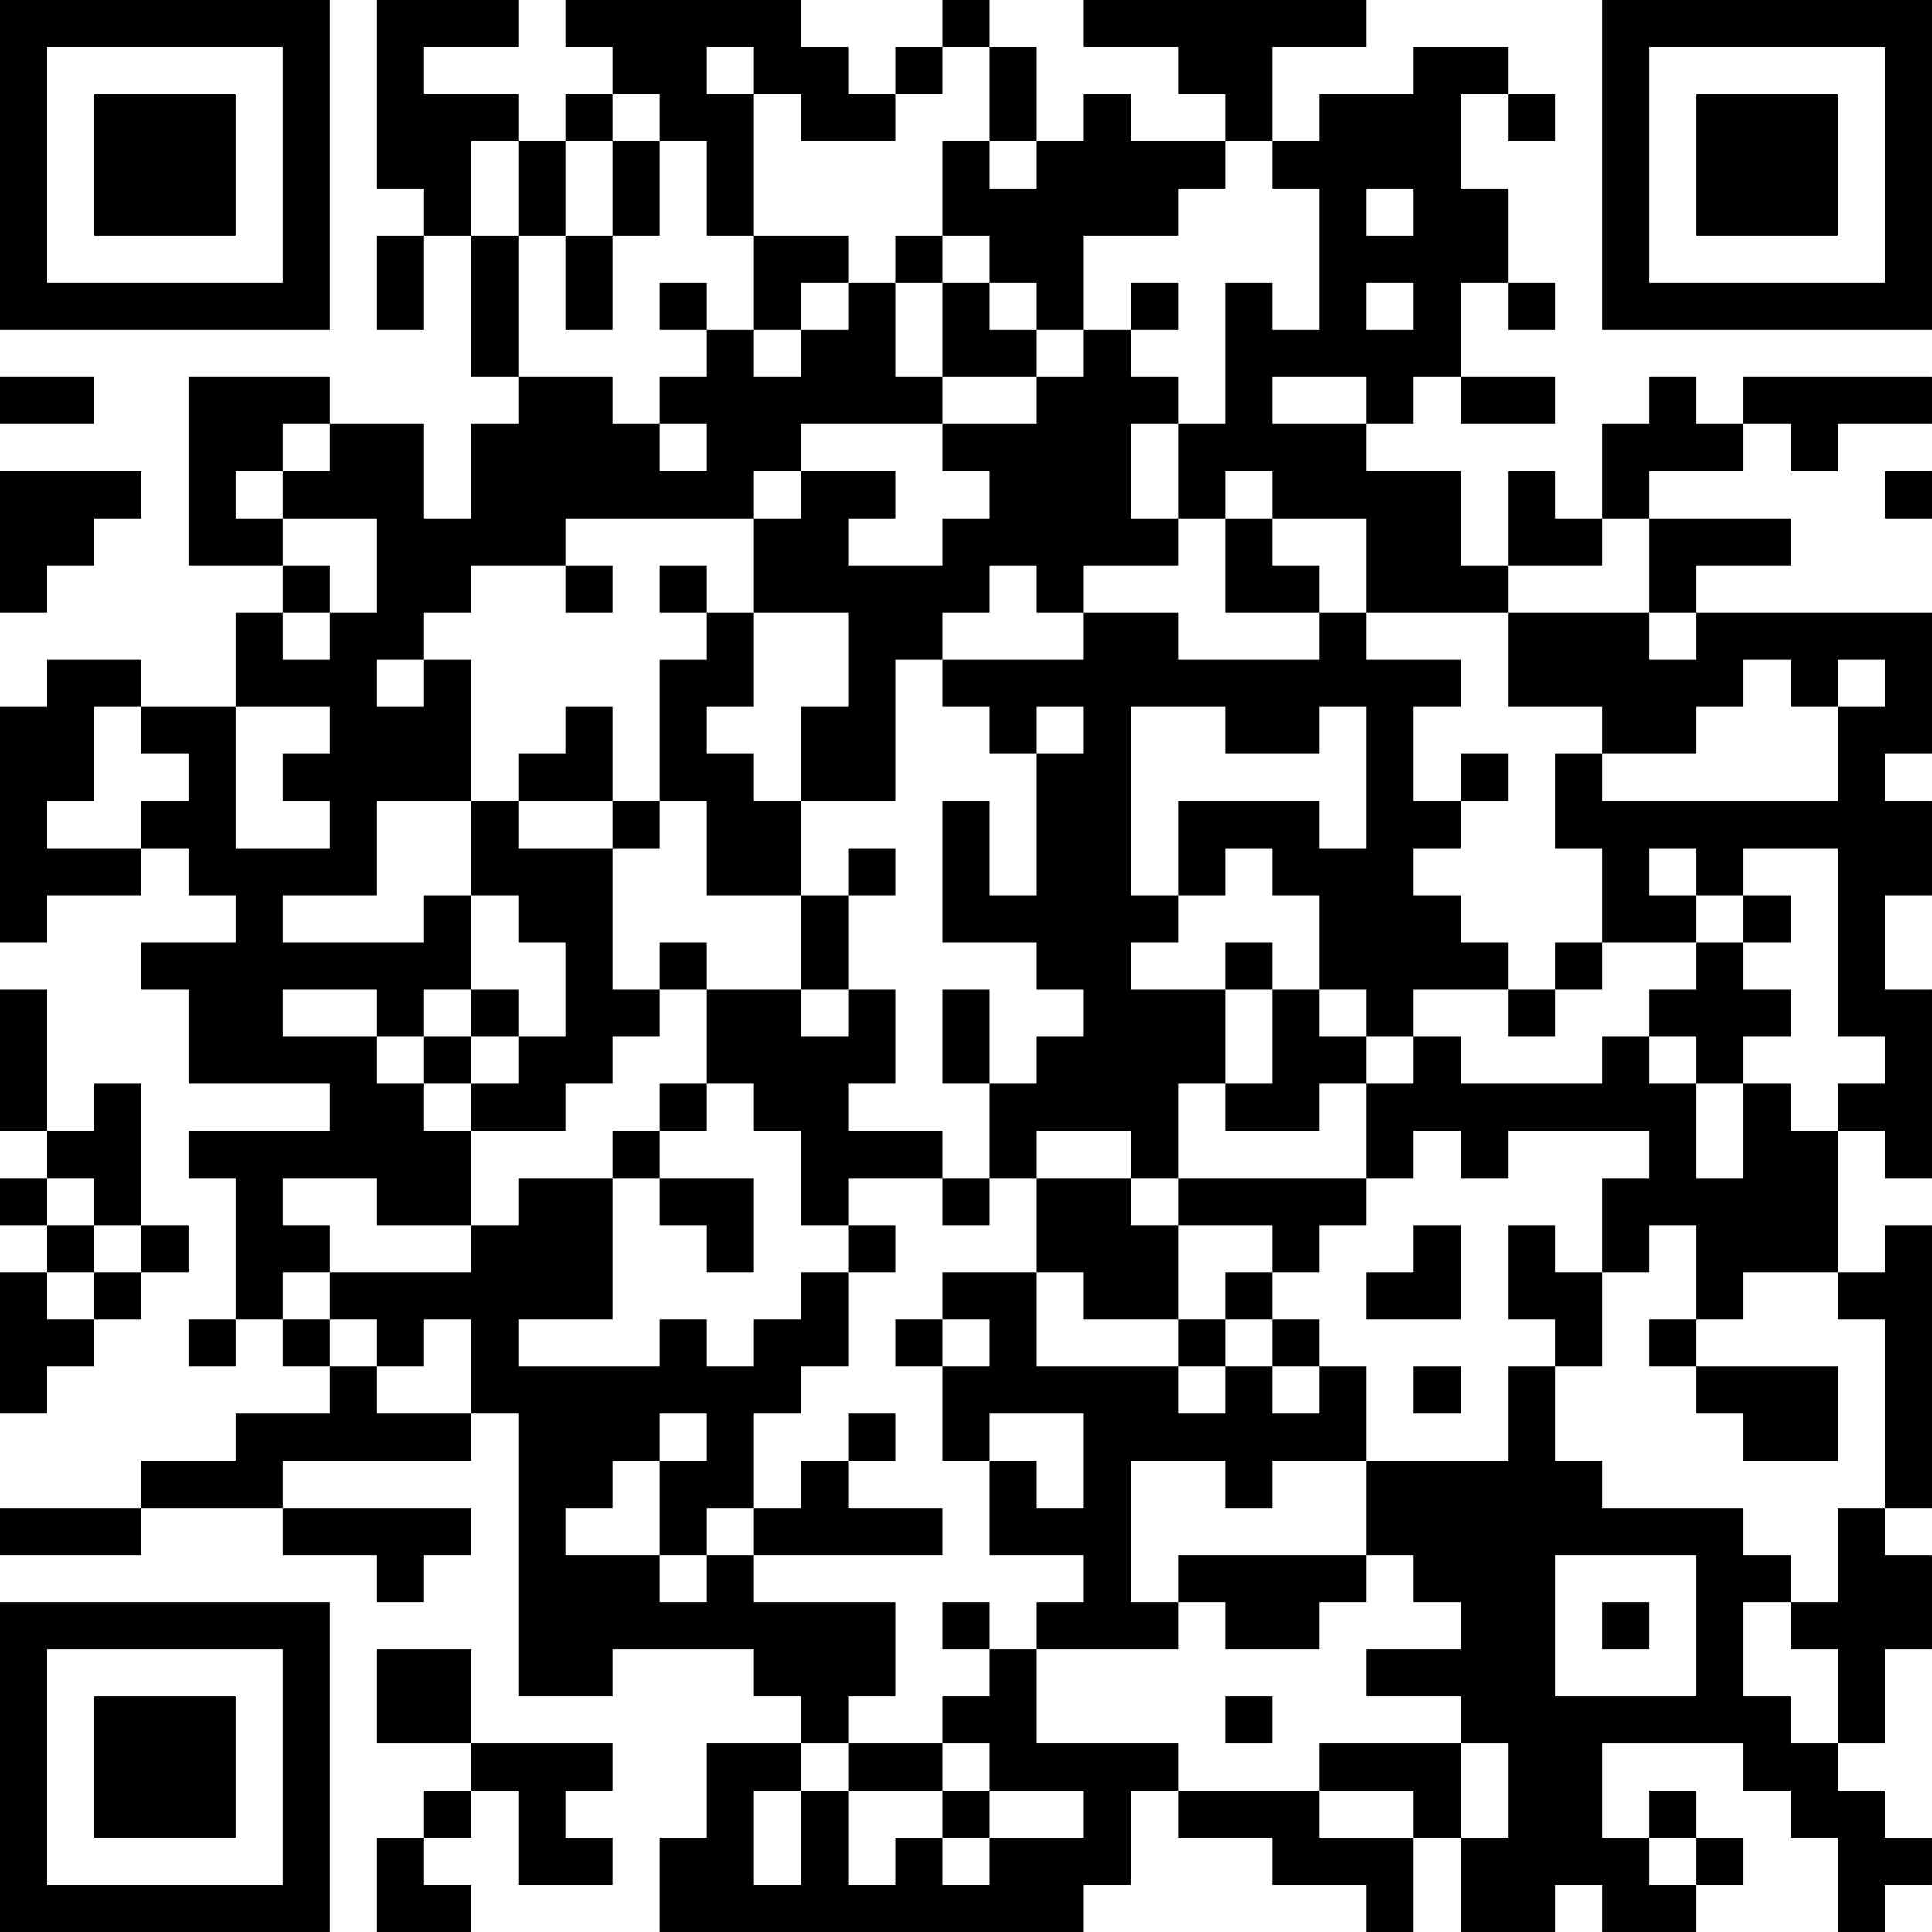 <?xml version="1.0" encoding="UTF-8"?>
<svg xmlns="http://www.w3.org/2000/svg" version="1.1" width="300" height="300" viewBox="0 0 300 300"><rect x="0" y="0" width="300" height="300" fill="#ffffff"/><g transform="scale(7.317)"><g transform="translate(0,0)"><path fill-rule="evenodd" d="M8 0L8 4L9 4L9 5L8 5L8 7L9 7L9 5L10 5L10 8L11 8L11 9L10 9L10 11L9 11L9 9L7 9L7 8L4 8L4 12L6 12L6 13L5 13L5 15L3 15L3 14L1 14L1 15L0 15L0 20L1 20L1 19L3 19L3 18L4 18L4 19L5 19L5 20L3 20L3 21L4 21L4 23L7 23L7 24L4 24L4 25L5 25L5 28L4 28L4 29L5 29L5 28L6 28L6 29L7 29L7 30L5 30L5 31L3 31L3 32L0 32L0 33L3 33L3 32L6 32L6 33L8 33L8 34L9 34L9 33L10 33L10 32L6 32L6 31L10 31L10 30L11 30L11 36L13 36L13 35L16 35L16 36L17 36L17 37L15 37L15 39L14 39L14 41L23 41L23 40L24 40L24 38L25 38L25 39L27 39L27 40L29 40L29 41L30 41L30 39L31 39L31 41L33 41L33 40L34 40L34 41L36 41L36 40L37 40L37 39L36 39L36 38L35 38L35 39L34 39L34 37L37 37L37 38L38 38L38 39L39 39L39 41L40 41L40 40L41 40L41 39L40 39L40 38L39 38L39 37L40 37L40 35L41 35L41 33L40 33L40 32L41 32L41 26L40 26L40 27L39 27L39 24L40 24L40 25L41 25L41 21L40 21L40 19L41 19L41 17L40 17L40 16L41 16L41 13L36 13L36 12L38 12L38 11L35 11L35 10L37 10L37 9L38 9L38 10L39 10L39 9L41 9L41 8L37 8L37 9L36 9L36 8L35 8L35 9L34 9L34 11L33 11L33 10L32 10L32 12L31 12L31 10L29 10L29 9L30 9L30 8L31 8L31 9L33 9L33 8L31 8L31 6L32 6L32 7L33 7L33 6L32 6L32 4L31 4L31 2L32 2L32 3L33 3L33 2L32 2L32 1L30 1L30 2L28 2L28 3L27 3L27 1L29 1L29 0L23 0L23 1L25 1L25 2L26 2L26 3L24 3L24 2L23 2L23 3L22 3L22 1L21 1L21 0L20 0L20 1L19 1L19 2L18 2L18 1L17 1L17 0L12 0L12 1L13 1L13 2L12 2L12 3L11 3L11 2L9 2L9 1L11 1L11 0ZM15 1L15 2L16 2L16 5L15 5L15 3L14 3L14 2L13 2L13 3L12 3L12 5L11 5L11 3L10 3L10 5L11 5L11 8L13 8L13 9L14 9L14 10L15 10L15 9L14 9L14 8L15 8L15 7L16 7L16 8L17 8L17 7L18 7L18 6L19 6L19 8L20 8L20 9L17 9L17 10L16 10L16 11L12 11L12 12L10 12L10 13L9 13L9 14L8 14L8 15L9 15L9 14L10 14L10 17L8 17L8 19L6 19L6 20L9 20L9 19L10 19L10 21L9 21L9 22L8 22L8 21L6 21L6 22L8 22L8 23L9 23L9 24L10 24L10 26L8 26L8 25L6 25L6 26L7 26L7 27L6 27L6 28L7 28L7 29L8 29L8 30L10 30L10 28L9 28L9 29L8 29L8 28L7 28L7 27L10 27L10 26L11 26L11 25L13 25L13 28L11 28L11 29L14 29L14 28L15 28L15 29L16 29L16 28L17 28L17 27L18 27L18 29L17 29L17 30L16 30L16 32L15 32L15 33L14 33L14 31L15 31L15 30L14 30L14 31L13 31L13 32L12 32L12 33L14 33L14 34L15 34L15 33L16 33L16 34L19 34L19 36L18 36L18 37L17 37L17 38L16 38L16 40L17 40L17 38L18 38L18 40L19 40L19 39L20 39L20 40L21 40L21 39L23 39L23 38L21 38L21 37L20 37L20 36L21 36L21 35L22 35L22 37L25 37L25 38L28 38L28 39L30 39L30 38L28 38L28 37L31 37L31 39L32 39L32 37L31 37L31 36L29 36L29 35L31 35L31 34L30 34L30 33L29 33L29 31L32 31L32 29L33 29L33 31L34 31L34 32L37 32L37 33L38 33L38 34L37 34L37 36L38 36L38 37L39 37L39 35L38 35L38 34L39 34L39 32L40 32L40 28L39 28L39 27L37 27L37 28L36 28L36 26L35 26L35 27L34 27L34 25L35 25L35 24L32 24L32 25L31 25L31 24L30 24L30 25L29 25L29 23L30 23L30 22L31 22L31 23L34 23L34 22L35 22L35 23L36 23L36 25L37 25L37 23L38 23L38 24L39 24L39 23L40 23L40 22L39 22L39 18L37 18L37 19L36 19L36 18L35 18L35 19L36 19L36 20L34 20L34 18L33 18L33 16L34 16L34 17L39 17L39 15L40 15L40 14L39 14L39 15L38 15L38 14L37 14L37 15L36 15L36 16L34 16L34 15L32 15L32 13L35 13L35 14L36 14L36 13L35 13L35 11L34 11L34 12L32 12L32 13L29 13L29 11L27 11L27 10L26 10L26 11L25 11L25 9L26 9L26 6L27 6L27 7L28 7L28 4L27 4L27 3L26 3L26 4L25 4L25 5L23 5L23 7L22 7L22 6L21 6L21 5L20 5L20 3L21 3L21 4L22 4L22 3L21 3L21 1L20 1L20 2L19 2L19 3L17 3L17 2L16 2L16 1ZM13 3L13 5L12 5L12 7L13 7L13 5L14 5L14 3ZM29 4L29 5L30 5L30 4ZM16 5L16 7L17 7L17 6L18 6L18 5ZM19 5L19 6L20 6L20 8L22 8L22 9L20 9L20 10L21 10L21 11L20 11L20 12L18 12L18 11L19 11L19 10L17 10L17 11L16 11L16 13L15 13L15 12L14 12L14 13L15 13L15 14L14 14L14 17L13 17L13 15L12 15L12 16L11 16L11 17L10 17L10 19L11 19L11 20L12 20L12 22L11 22L11 21L10 21L10 22L9 22L9 23L10 23L10 24L12 24L12 23L13 23L13 22L14 22L14 21L15 21L15 23L14 23L14 24L13 24L13 25L14 25L14 26L15 26L15 27L16 27L16 25L14 25L14 24L15 24L15 23L16 23L16 24L17 24L17 26L18 26L18 27L19 27L19 26L18 26L18 25L20 25L20 26L21 26L21 25L22 25L22 27L20 27L20 28L19 28L19 29L20 29L20 31L21 31L21 33L23 33L23 34L22 34L22 35L25 35L25 34L26 34L26 35L28 35L28 34L29 34L29 33L25 33L25 34L24 34L24 31L26 31L26 32L27 32L27 31L29 31L29 29L28 29L28 28L27 28L27 27L28 27L28 26L29 26L29 25L25 25L25 23L26 23L26 24L28 24L28 23L29 23L29 22L30 22L30 21L32 21L32 22L33 22L33 21L34 21L34 20L33 20L33 21L32 21L32 20L31 20L31 19L30 19L30 18L31 18L31 17L32 17L32 16L31 16L31 17L30 17L30 15L31 15L31 14L29 14L29 13L28 13L28 12L27 12L27 11L26 11L26 13L28 13L28 14L25 14L25 13L23 13L23 12L25 12L25 11L24 11L24 9L25 9L25 8L24 8L24 7L25 7L25 6L24 6L24 7L23 7L23 8L22 8L22 7L21 7L21 6L20 6L20 5ZM14 6L14 7L15 7L15 6ZM29 6L29 7L30 7L30 6ZM0 8L0 9L2 9L2 8ZM27 8L27 9L29 9L29 8ZM6 9L6 10L5 10L5 11L6 11L6 12L7 12L7 13L6 13L6 14L7 14L7 13L8 13L8 11L6 11L6 10L7 10L7 9ZM0 10L0 13L1 13L1 12L2 12L2 11L3 11L3 10ZM40 10L40 11L41 11L41 10ZM12 12L12 13L13 13L13 12ZM21 12L21 13L20 13L20 14L19 14L19 17L17 17L17 15L18 15L18 13L16 13L16 15L15 15L15 16L16 16L16 17L17 17L17 19L15 19L15 17L14 17L14 18L13 18L13 17L11 17L11 18L13 18L13 21L14 21L14 20L15 20L15 21L17 21L17 22L18 22L18 21L19 21L19 23L18 23L18 24L20 24L20 25L21 25L21 23L22 23L22 22L23 22L23 21L22 21L22 20L20 20L20 17L21 17L21 19L22 19L22 16L23 16L23 15L22 15L22 16L21 16L21 15L20 15L20 14L23 14L23 13L22 13L22 12ZM2 15L2 17L1 17L1 18L3 18L3 17L4 17L4 16L3 16L3 15ZM5 15L5 18L7 18L7 17L6 17L6 16L7 16L7 15ZM24 15L24 19L25 19L25 20L24 20L24 21L26 21L26 23L27 23L27 21L28 21L28 22L29 22L29 21L28 21L28 19L27 19L27 18L26 18L26 19L25 19L25 17L28 17L28 18L29 18L29 15L28 15L28 16L26 16L26 15ZM18 18L18 19L17 19L17 21L18 21L18 19L19 19L19 18ZM37 19L37 20L36 20L36 21L35 21L35 22L36 22L36 23L37 23L37 22L38 22L38 21L37 21L37 20L38 20L38 19ZM26 20L26 21L27 21L27 20ZM0 21L0 24L1 24L1 25L0 25L0 26L1 26L1 27L0 27L0 30L1 30L1 29L2 29L2 28L3 28L3 27L4 27L4 26L3 26L3 23L2 23L2 24L1 24L1 21ZM20 21L20 23L21 23L21 21ZM10 22L10 23L11 23L11 22ZM22 24L22 25L24 25L24 26L25 26L25 28L23 28L23 27L22 27L22 29L25 29L25 30L26 30L26 29L27 29L27 30L28 30L28 29L27 29L27 28L26 28L26 27L27 27L27 26L25 26L25 25L24 25L24 24ZM1 25L1 26L2 26L2 27L1 27L1 28L2 28L2 27L3 27L3 26L2 26L2 25ZM30 26L30 27L29 27L29 28L31 28L31 26ZM32 26L32 28L33 28L33 29L34 29L34 27L33 27L33 26ZM20 28L20 29L21 29L21 28ZM25 28L25 29L26 29L26 28ZM35 28L35 29L36 29L36 30L37 30L37 31L39 31L39 29L36 29L36 28ZM30 29L30 30L31 30L31 29ZM18 30L18 31L17 31L17 32L16 32L16 33L20 33L20 32L18 32L18 31L19 31L19 30ZM21 30L21 31L22 31L22 32L23 32L23 30ZM33 33L33 36L36 36L36 33ZM20 34L20 35L21 35L21 34ZM34 34L34 35L35 35L35 34ZM8 35L8 37L10 37L10 38L9 38L9 39L8 39L8 41L10 41L10 40L9 40L9 39L10 39L10 38L11 38L11 40L13 40L13 39L12 39L12 38L13 38L13 37L10 37L10 35ZM26 36L26 37L27 37L27 36ZM18 37L18 38L20 38L20 39L21 39L21 38L20 38L20 37ZM35 39L35 40L36 40L36 39ZM0 0L0 7L7 7L7 0ZM1 1L1 6L6 6L6 1ZM2 2L2 5L5 5L5 2ZM34 0L34 7L41 7L41 0ZM35 1L35 6L40 6L40 1ZM36 2L36 5L39 5L39 2ZM0 34L0 41L7 41L7 34ZM1 35L1 40L6 40L6 35ZM2 36L2 39L5 39L5 36Z" fill="#000000"/></g></g></svg>
